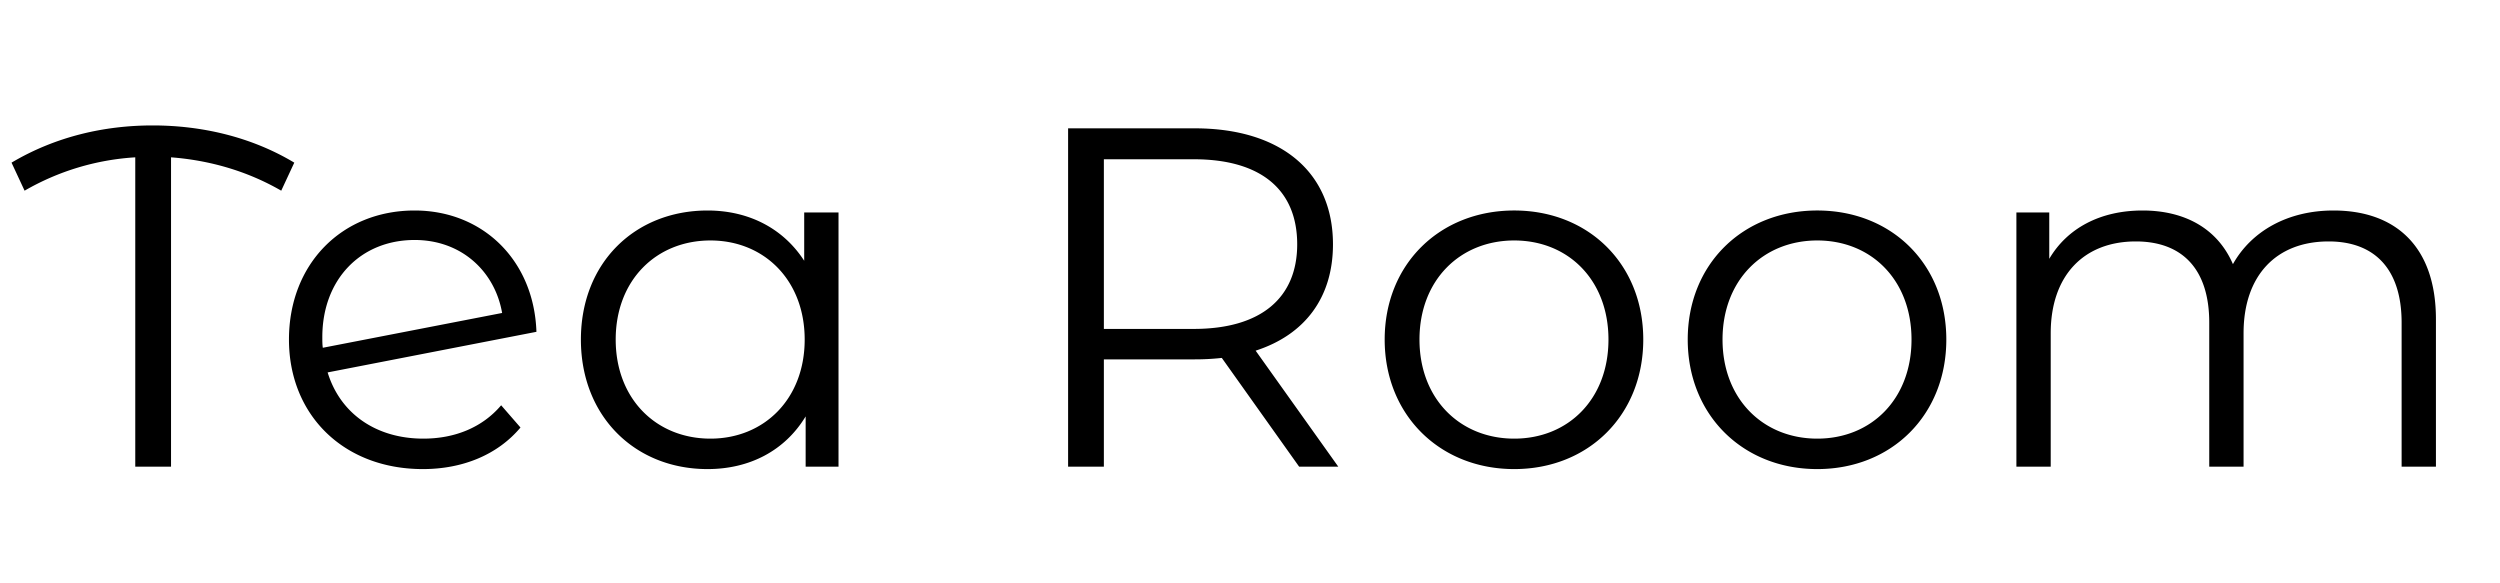 <svg xmlns="http://www.w3.org/2000/svg" xmlns:vectornator="http://vectornator.io" xml:space="preserve" stroke-miterlimit="10" style="fill-rule:nonzero;clip-rule:evenodd;stroke-linecap:round;stroke-linejoin:round" viewBox="0 0 300 70"><g vectornator:layerName="Layer 1"><path vectornator:layerName="Text 1" d="M35.314 19.518c-5.22-3.132-11.194-4.466-16.994-4.466S6.662 16.386 1.384 19.518l1.566 3.364a30.16 30.16 0 0 1 13.282-4.002V56h4.292V18.88c4.582.348 9.106 1.624 13.224 4.002zM50.8 52.636c-5.684 0-9.976-3.016-11.484-7.946l25.056-4.872c-.29-8.584-6.438-14.558-14.616-14.558-8.758 0-15.08 6.438-15.08 15.486S41.23 56.29 50.742 56.29c4.814 0 8.99-1.74 11.716-4.988l-2.32-2.668c-2.262 2.668-5.568 4.002-9.338 4.002m-1.044-23.838c5.626 0 9.628 3.77 10.498 8.758l-21.518 4.176c-.058-.406-.058-.812-.058-1.276 0-6.902 4.582-11.658 11.078-11.658m46.748-3.306v5.8c-2.552-3.944-6.728-6.032-11.6-6.032-8.7 0-15.196 6.264-15.196 15.486S76.204 56.29 84.904 56.29c5.046 0 9.28-2.204 11.774-6.322V56h3.944V25.492zM85.252 52.636c-6.496 0-11.368-4.756-11.368-11.89s4.872-11.89 11.368-11.89c6.438 0 11.31 4.756 11.31 11.89s-4.872 11.89-11.31 11.89M160.594 56l-9.918-13.92c5.916-1.914 9.28-6.38 9.28-12.76 0-8.7-6.264-13.92-16.588-13.92h-15.196V56h4.292V43.124h10.904c1.16 0 2.204-.058 3.248-.174l9.28 13.05zm-17.342-16.53h-10.788V19.112h10.788c8.12 0 12.412 3.712 12.412 10.208 0 6.38-4.292 10.15-12.412 10.15m38.454 16.82c8.932 0 15.486-6.496 15.486-15.544s-6.554-15.486-15.486-15.486-15.544 6.438-15.544 15.486 6.612 15.544 15.544 15.544m0-3.654c-6.496 0-11.368-4.756-11.368-11.89s4.872-11.89 11.368-11.89 11.31 4.756 11.31 11.89-4.814 11.89-11.31 11.89m36.366 3.654c8.932 0 15.486-6.496 15.486-15.544s-6.554-15.486-15.486-15.486-15.544 6.438-15.544 15.486 6.612 15.544 15.544 15.544m0-3.654c-6.496 0-11.368-4.756-11.368-11.89s4.872-11.89 11.368-11.89 11.31 4.756 11.31 11.89-4.814 11.89-11.31 11.89m61.944-27.376c-5.51 0-9.86 2.494-12.064 6.438-1.856-4.292-5.8-6.438-10.846-6.438-5.104 0-9.048 2.146-11.194 5.8v-5.568h-3.944V56h4.118V39.992c0-6.96 4.002-11.02 10.208-11.02 5.568 0 8.816 3.306 8.816 9.744V56h4.118V39.992c0-6.96 3.944-11.02 10.208-11.02 5.51 0 8.758 3.306 8.758 9.744V56h4.118V38.31c0-8.758-4.872-13.05-12.296-13.05"/></g></svg>